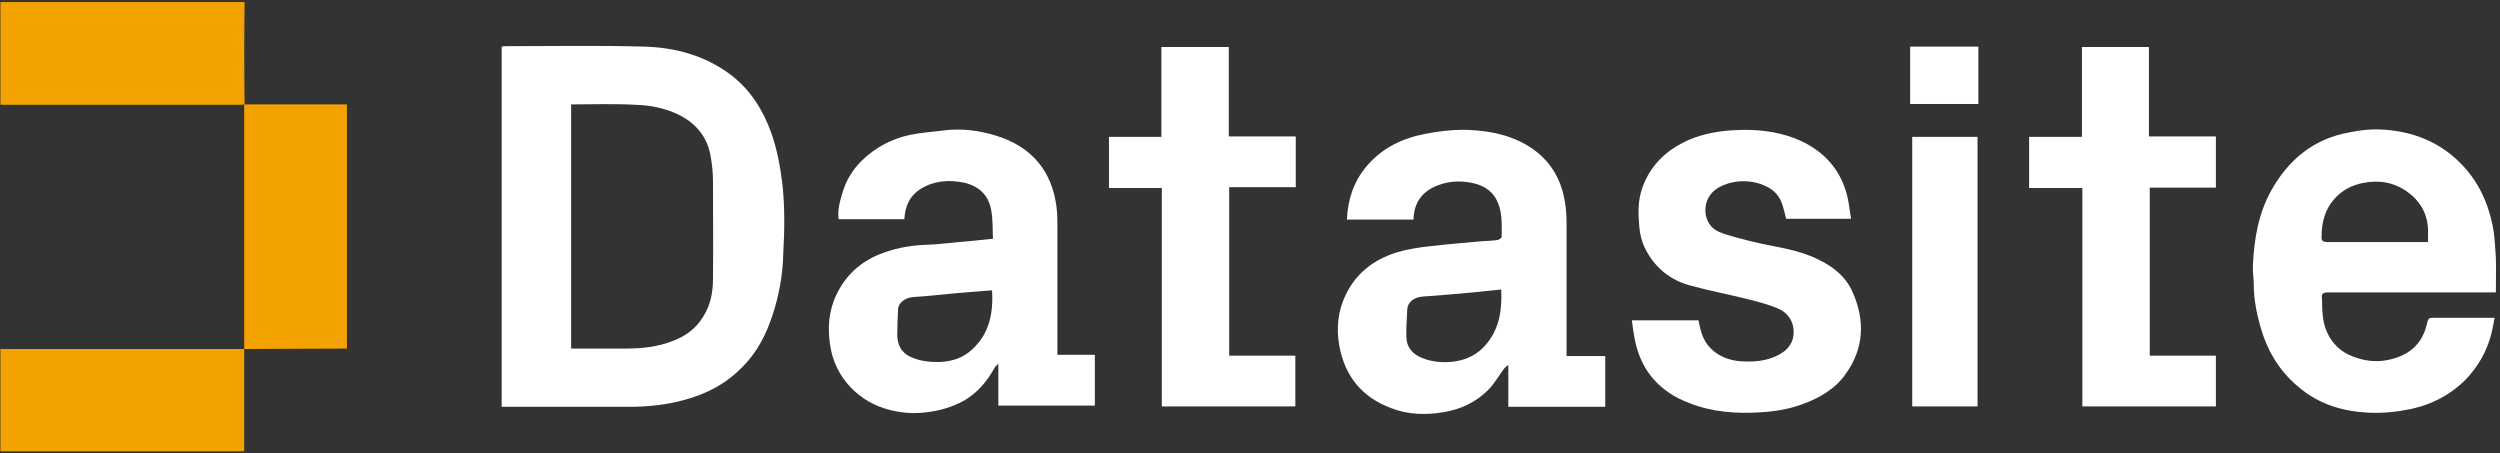 <svg width="601" height="109" viewBox="0 0 601 109" fill="none" xmlns="http://www.w3.org/2000/svg">
<rect x="0" y="0" width="601" height="109" fill="#333333" stroke="none"/>
<g clip-path="url(#clip0_11027_16753)">
<path d="M58.8 25.1C58.4 25.1 58.1 25.2 57.7 25.2C38.9 25.2 20 25.2 1.2 25.2H0.1V0.5H58.8C58.7 8.6 58.7 16.9 58.8 25.1Z" fill="#F4A200"/>
<path d="M58.7 83.9C58.7 64.4 58.7 44.9 58.7 25.5C58.7 25.4 58.7 25.3 58.7 25.1C66.9 25.1 75.1 25.1 83.4 25.1V83.8L58.7 83.9Z" fill="#F4A200"/>
<path d="M58.7 83.8V108.5H0.1V83.9H58.7V83.8Z" fill="#F4A200"/>
<path d="M429.4 52.7C429.2 51.7 428.9 50.6 428.6 49.6C427.7 46.3 425.3 44.7 422.1 43.9C419.4 43.3 416.6 43.5 414.1 44.6C411.8 45.6 410.2 47.4 410 50C409.8 52.4 410.9 54.8 413.4 55.8C415.8 56.8 418.4 57.3 420.9 58C425.7 59.2 430.7 59.7 435.4 61.6C439.7 63.4 443.5 65.9 445.4 70.3C448.4 77.1 448.1 83.8 443.7 89.9C441.2 93.5 437.5 95.6 433.5 97.1C430.3 98.3 426.9 98.9 423.5 99.1C417.5 99.5 411.7 99.1 406.1 96.9C399 94.2 394.5 89.2 393 81.6C392.7 80.1 392.5 78.6 392.3 77H408.3C408.8 79.4 409.3 81.8 411.2 83.7C413.1 85.6 415.4 86.5 417.9 86.8C421.2 87.1 424.6 86.9 427.6 85.3C429.9 84.1 431.2 82.3 431.2 79.8C431.2 77.1 429.7 75.1 427.3 74.1C425.1 73.2 422.8 72.6 420.5 72C415.7 70.8 410.9 69.9 406.2 68.6C401.8 67.4 398.3 64.7 396 60.7C394.9 58.8 394.3 56.8 394.1 54.6C393.8 51.4 393.7 48.3 394.8 45.2C396.8 39.5 400.9 35.8 406.3 33.5C409.7 32.1 413.2 31.5 416.9 31.3C422 31 426.9 31.5 431.6 33.3C438.6 36.1 443.1 41.2 444.4 48.7C444.6 50 444.8 51.3 445 52.6H429.4V52.7Z" fill="white"/>
<path d="M266.6 45.2V32.9H279.2V11.3H295.4V32.8H311.5V45H295.5V85.5H311.4V97.7H279.3V45.2H266.6Z" fill="white"/>
<path d="M487.8 45.2V32.9H500.5V11.3H516.6V32.8H532.7V45.1H516.8V85.5H532.7V97.7H500.6V45.2H487.8Z" fill="white"/>
<path d="M475.4 32.9H459.7V97.7H475.4V32.9Z" fill="white"/>
<path d="M475.6 11.2H459.2V25H475.6V11.2Z" fill="white"/>
<path d="M188.1 44.4C187.6 40.1 186.8 35.9 185.4 31.9C183.4 26.4 180.4 21.6 175.7 18C169.6 13.4 162.4 11.4 154.8 11.2C143.8 10.9 132.8 11.1 121.8 11.1C121.4 11.1 121 11.1 120.6 11.2V97.8H122C131.7 97.8 141.3 97.8 151 97.8C155.4 97.8 159.7 97.4 163.9 96.3C169.5 94.9 174.4 92.4 178.5 88.2C182 84.7 184.2 80.4 185.7 75.8C187.3 71 188.2 65.9 188.3 60.9C188.6 55.4 188.7 49.9 188.1 44.4ZM171.4 67.1C171.4 70.3 170.8 73.4 169 76.2C167.3 79 164.8 80.8 161.9 81.9C158.2 83.4 154.3 83.8 150.3 83.8C146 83.8 141.7 83.8 137.3 83.8V25.1C142.6 25.1 147.7 24.9 152.9 25.2C156.6 25.3 160.3 26.1 163.6 27.8C167.7 30 170.2 33.3 170.9 37.9C171.2 39.7 171.4 41.6 171.4 43.4C171.4 51.3 171.5 59.2 171.4 67.1Z" fill="white"/>
<path d="M376.6 85.6V84C376.6 73.8 376.6 63.6 376.6 53.5C376.6 51.3 376.4 49.1 375.9 47C374.7 41.7 371.7 37.6 366.9 34.8C362.2 32.1 357 31.3 351.8 31.2C348.7 31.2 345.6 31.6 342.5 32.2C337 33.3 332.2 35.6 328.5 40C325.4 43.7 324 48 323.8 52.8H339.8C339.9 48.6 342 45.9 345.8 44.5C348.5 43.5 351.2 43.4 354 44C356.9 44.6 359.1 46.1 360.2 49C361.2 51.6 361 54.3 361 57C361 57.2 360.4 57.6 360 57.7C358.7 57.9 357.4 57.9 356.1 58C352 58.4 347.8 58.7 343.7 59.2C341 59.5 338.3 59.9 335.7 60.7C330.3 62.4 326.1 65.6 323.6 70.7C321.6 74.7 321.2 78.9 322 83.3C323.4 90.6 327.5 95.5 334.4 98.1C338.5 99.7 342.7 99.8 347 99.1C351.2 98.4 354.8 96.7 357.8 93.7C359.3 92.2 360.3 90.3 361.6 88.6C361.8 88.3 362.1 88.2 362.6 87.7V97.8H385.9V85.6H376.6ZM357.5 82.5C355.3 85.3 352.3 86.7 348.8 87C346.1 87.2 343.5 86.9 341.1 85.7C339.2 84.7 338.2 83.2 338.1 81.2C338 79 338.2 76.8 338.3 74.5C338.4 72.5 340 71.5 341.9 71.3C345.9 71 350 70.7 354 70.3C356.3 70.1 358.5 69.8 360.9 69.6C361.1 74.4 360.5 78.8 357.5 82.5Z" fill="white"/>
<path d="M254.2 85.5V84C254.2 74 254.2 64 254.2 53.9C254.2 51.9 254.1 49.9 253.7 48C252.1 39.8 246.9 34.9 239.4 32.6C235.2 31.3 230.9 30.8 226.5 31.4C224 31.7 221.4 31.9 218.9 32.4C214.5 33.3 210.5 35.4 207.3 38.5C205.2 40.5 203.6 43 202.7 45.8C202 48 201.3 50.3 201.6 52.7H217.4C217.6 49.5 218.7 47 221.5 45.3C224.7 43.4 228.2 43.2 231.7 43.9C235.3 44.7 237.7 46.9 238.3 50.6C238.7 52.8 238.6 55.1 238.7 57.4C236.5 57.6 234.6 57.8 232.7 58C229 58.3 225.4 58.8 221.7 58.9C218.1 59.1 214.8 59.8 211.5 61.1C206.8 63 203.3 66.2 201.1 70.8C199.2 74.7 198.9 78.9 199.6 83.2C200.8 90.9 206.6 96.8 214.1 98.6C217 99.3 219.8 99.5 222.8 99.1C226.1 98.7 229.2 97.8 232.1 96.1C235.2 94.2 237.4 91.5 239.1 88.4C239.3 88.1 239.6 87.9 240 87.4V97.5H263.2V85.3H254.2V85.5ZM233.7 84C231.7 85.9 229.2 86.8 226.4 87C223.8 87.1 221.3 86.9 218.9 85.8C216.7 84.8 215.8 83 215.7 80.7C215.7 78.6 215.8 76.4 215.9 74.3C216 72.7 217.7 71.5 219.7 71.4C223 71.2 226.4 70.8 229.7 70.5C231.7 70.3 233.8 70.2 235.9 70C236.7 69.9 237.5 69.9 238.5 69.8C238.8 75.2 237.9 80.2 233.7 84Z" fill="white"/>
<path d="M559.6 70.3C570.6 70.3 581.5 70.3 592.5 70.3H600C600 67.4 600.1 64.7 600 61.9C599.8 59 599.7 56 599 53.2C597.5 46.7 594.3 41.2 589 37C583.8 32.9 577.7 31.2 571.2 31.1C569.1 31.1 566.9 31.4 564.9 31.8C556.3 33.3 550.2 38.3 546 45.8C542.9 51.4 541.9 57.5 541.6 63.7C541.5 65.2 541.8 66.8 541.8 68.3C541.8 72.2 542.6 75.9 543.7 79.5C545.4 85 548.4 89.7 552.9 93.3C557.6 97.2 563.2 98.9 569.3 99.2C572.8 99.4 576.3 99 579.7 98.3C584.7 97.2 589.1 94.9 592.7 91.3C595.6 88.3 597.7 84.7 598.8 80.7C599.2 79.3 599.4 77.9 599.7 76.4C594.5 76.4 589.6 76.4 584.8 76.4C583.9 76.4 583.7 76.7 583.5 77.6C582.7 81.3 580.7 84.1 577.1 85.6C573.3 87.2 569.4 87.2 565.6 85.7C562.7 84.6 560.6 82.6 559.3 79.6C558.2 77 558.3 74.4 558.2 71.7C558 70.7 558.4 70.3 559.6 70.3ZM558.1 57C558.1 53.5 558.9 50.3 561.3 47.7C563.1 45.7 565.4 44.5 568 44C571.8 43.2 575.5 43.8 578.7 46.1C581.8 48.3 583.6 51.4 583.7 55.3C583.7 56.2 583.7 57.1 583.7 58.2H567C564.4 58.2 561.9 58.2 559.3 58.2C558.4 58.1 558.1 57.9 558.1 57Z" fill="white"/>
</g>
<defs>
<clipPath id="clip0_11027_16753">
<rect width="601" height="109" fill="white"/>
</clipPath>
</defs>
</svg>
